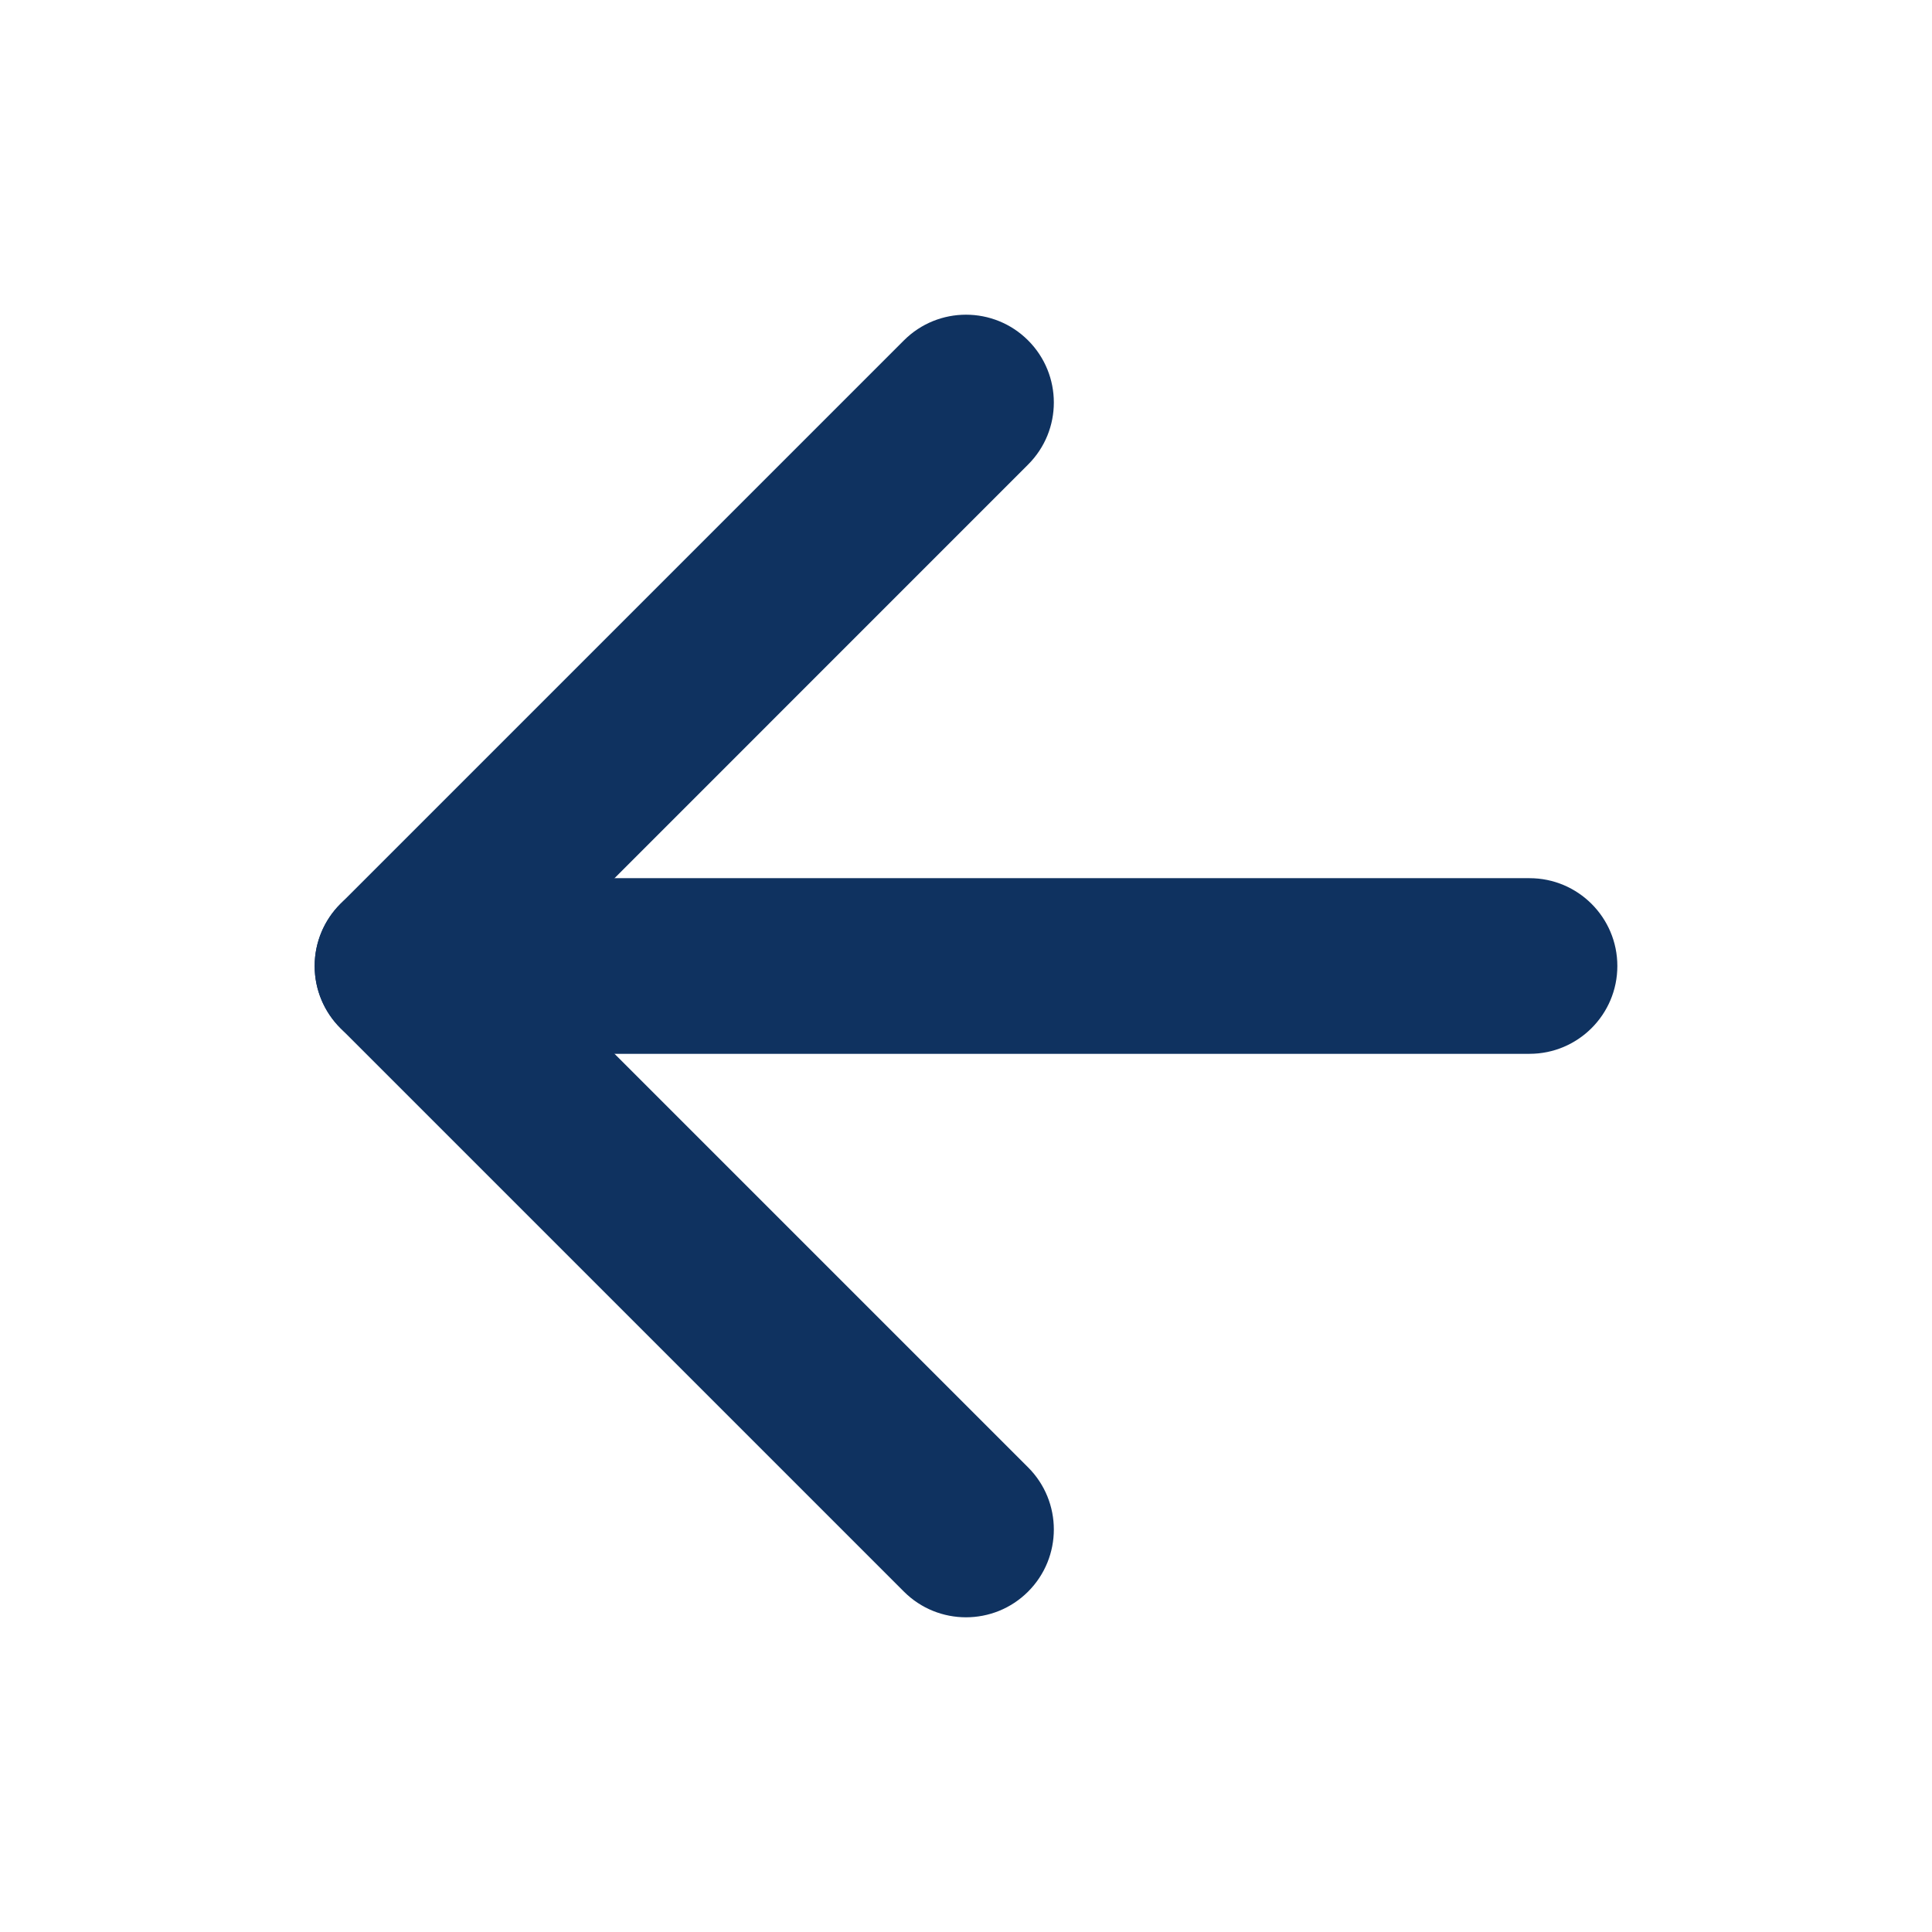 <svg width="22" height="22" viewBox="0 0 22 22" fill="none" xmlns="http://www.w3.org/2000/svg">
<path fill-rule="evenodd" clip-rule="evenodd" d="M18.417 11C18.417 10.448 17.969 10 17.417 10H4.583C4.031 10 3.583 10.448 3.583 11C3.583 11.552 4.031 12 4.583 12H17.417C17.969 12 18.417 11.552 18.417 11Z" fill="#0F3260"/>
<path fill-rule="evenodd" clip-rule="evenodd" d="M11.707 3.876C11.317 3.486 10.683 3.486 10.293 3.876L3.876 10.293C3.689 10.48 3.583 10.735 3.583 11C3.583 11.265 3.689 11.52 3.876 11.707L10.293 18.124C10.683 18.514 11.317 18.514 11.707 18.124C12.098 17.733 12.098 17.1 11.707 16.709L5.998 11L11.707 5.29C12.098 4.9 12.098 4.267 11.707 3.876Z" fill="#0F3260"/>
</svg>
